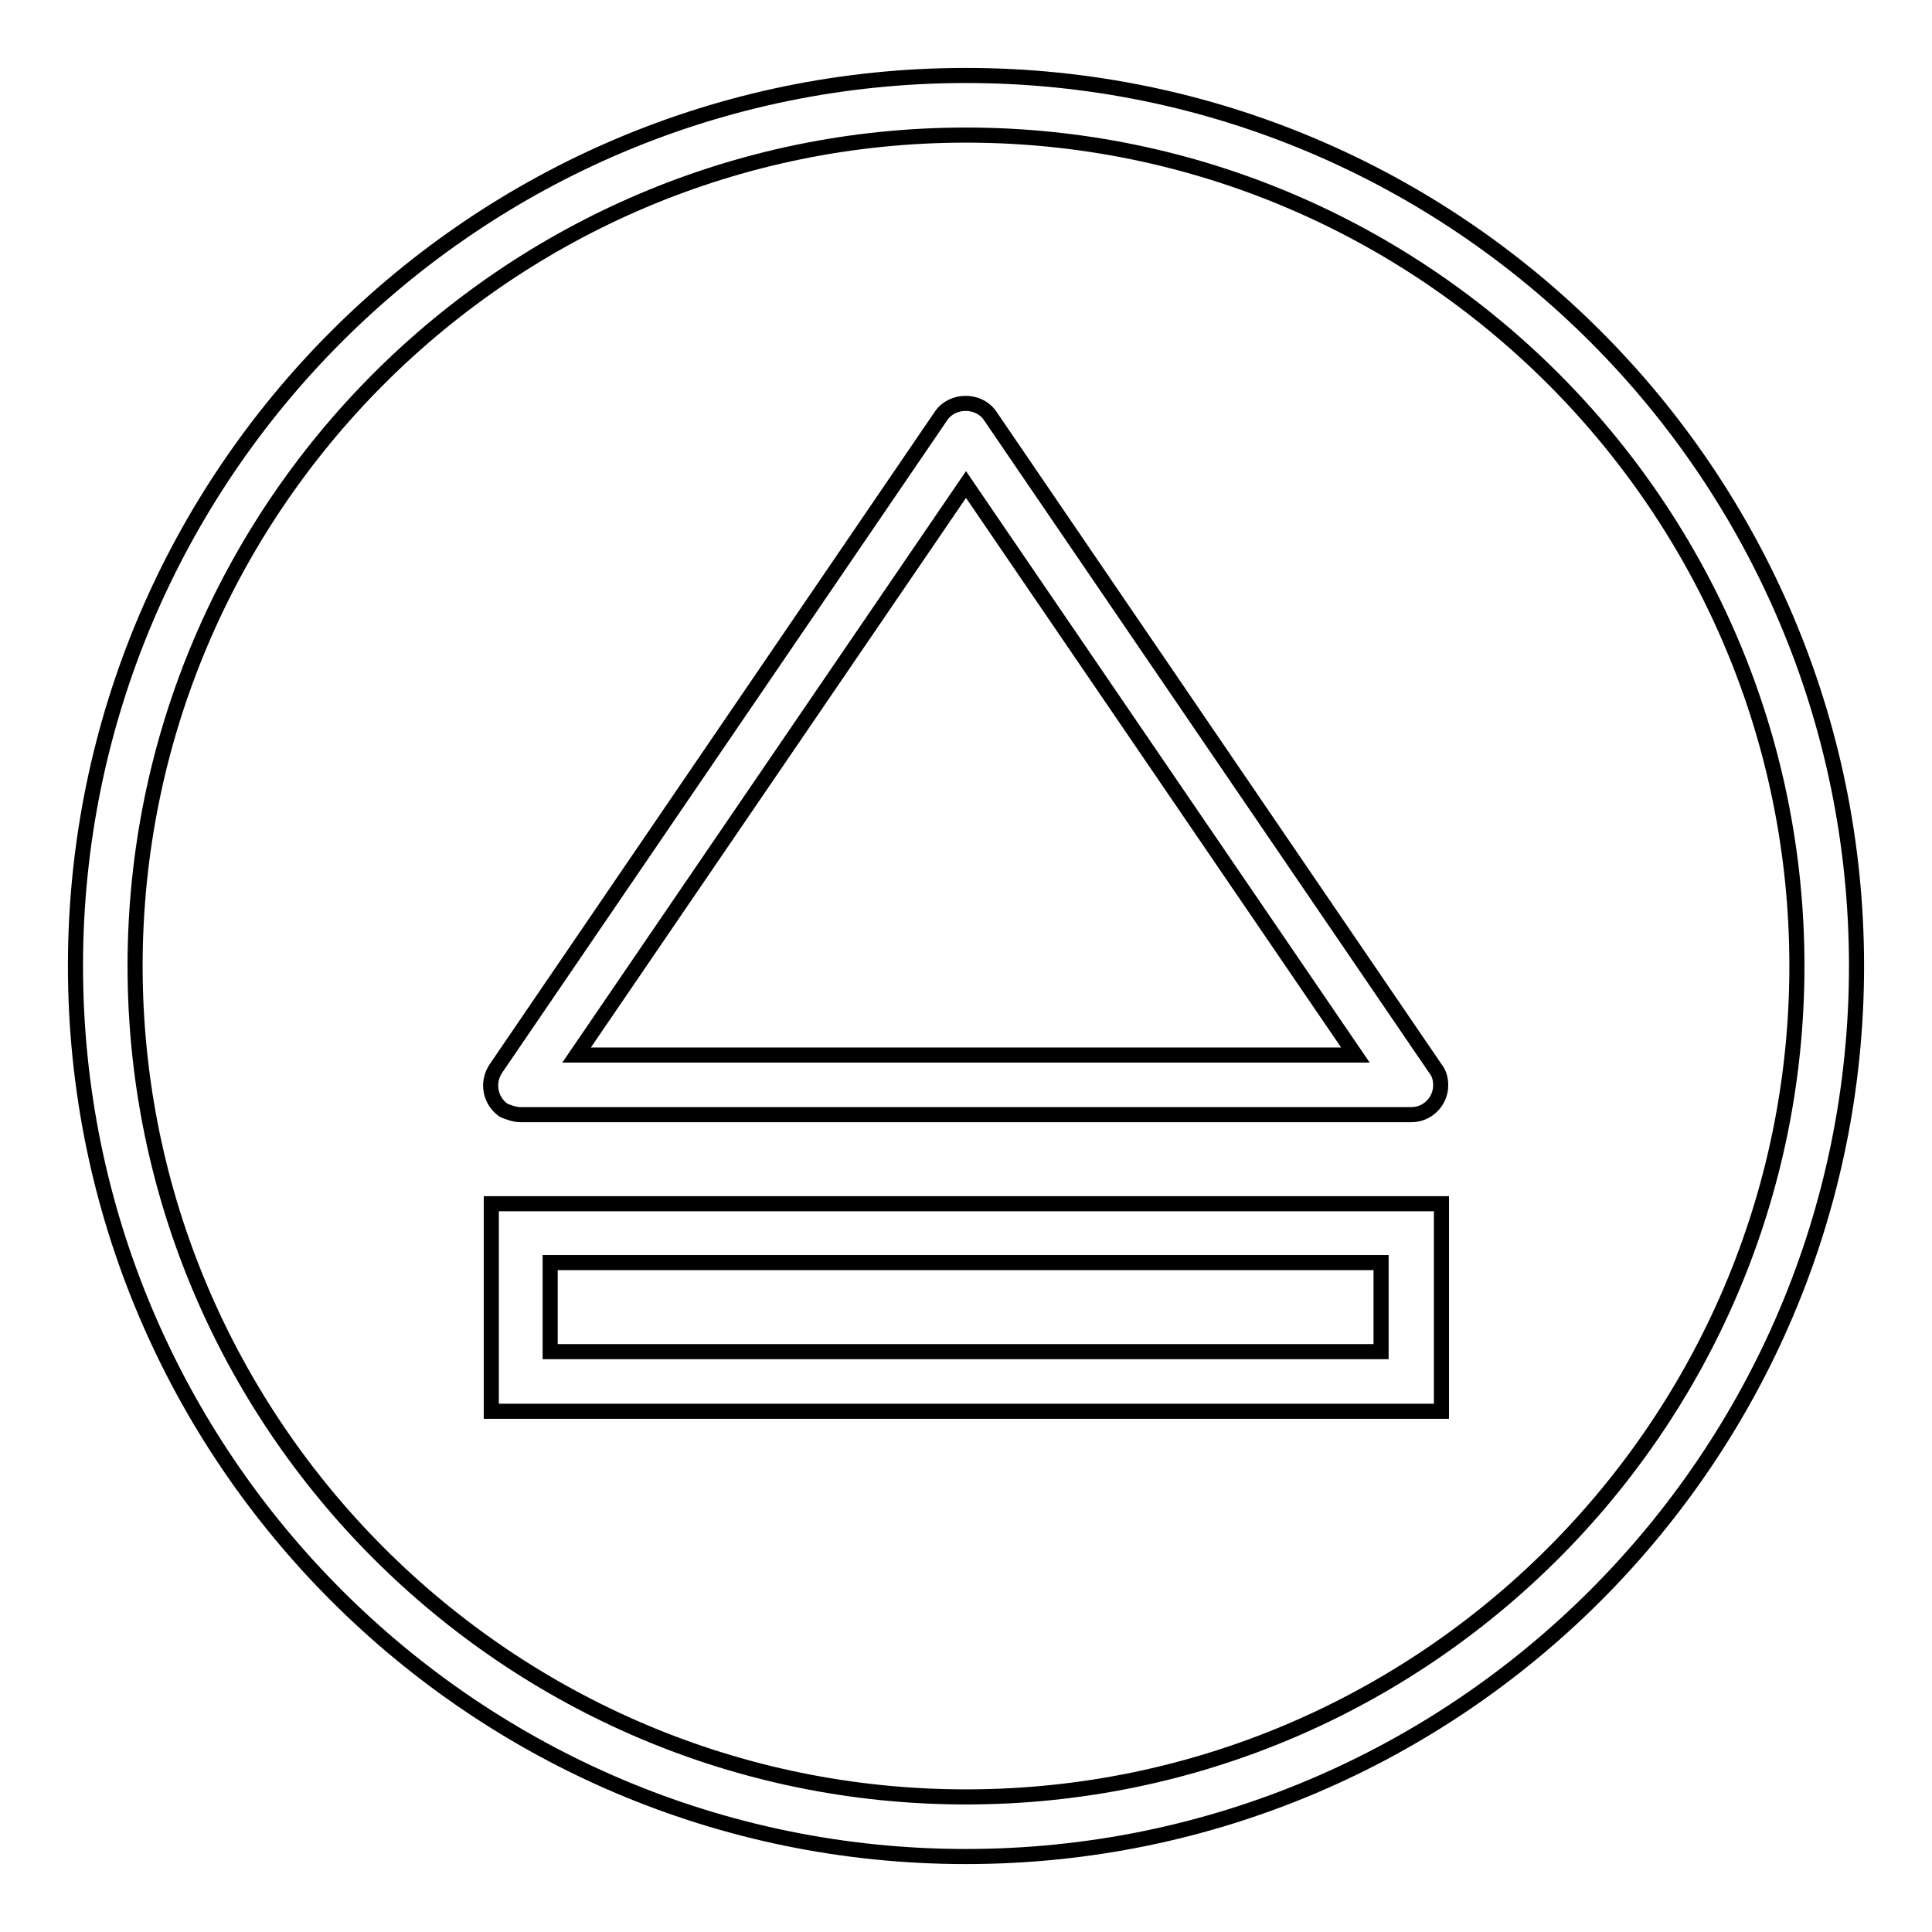 <?xml version="1.0" encoding="utf-8"?>
<!-- Svg Vector Icons : http://www.onlinewebfonts.com/icon -->
<!DOCTYPE svg PUBLIC "-//W3C//DTD SVG 1.1//EN" "http://www.w3.org/Graphics/SVG/1.1/DTD/svg11.dtd">
<svg version="1.1" xmlns="http://www.w3.org/2000/svg" xmlns:xlink="http://www.w3.org/1999/xlink" x="0px" y="0px" viewBox="0 0 256 256" enable-background="new 0 0 256 256" xml:space="preserve">
<g> <path stroke-width="2" fill-opacity="0" stroke="#000000"  d="M69,147.7h118c2.2,0,3.9-1.8,3.9-3.9c0-0.8-0.2-1.6-0.7-2.2l-59-86.5c-1.5-2.2-5-2.2-6.5,0l-59,86.5 c-1.2,1.8-0.8,4.2,1,5.5C67.4,147.4,68.2,147.7,69,147.7z M128,64.2l51.6,75.6H76.4L128,64.2L128,64.2z"/> <path stroke-width="2" fill-opacity="0" stroke="#000000"  d="M128,10C62.9,10,10,62.9,10,128c0,65.1,52.9,118,118,118c65.1,0,118-52.9,118-118C246,62.9,193.1,10,128,10 z M128,238.1c-60.7,0-110.1-49.4-110.1-110.1S67.3,17.9,128,17.9S238.1,67.3,238.1,128S188.7,238.1,128,238.1z"/> <path stroke-width="2" fill-opacity="0" stroke="#000000"  d="M65.1,187h125.9v-27.5H65.1V187z M72.9,167.3h110.1v11.8H72.9V167.3z"/></g>
</svg>